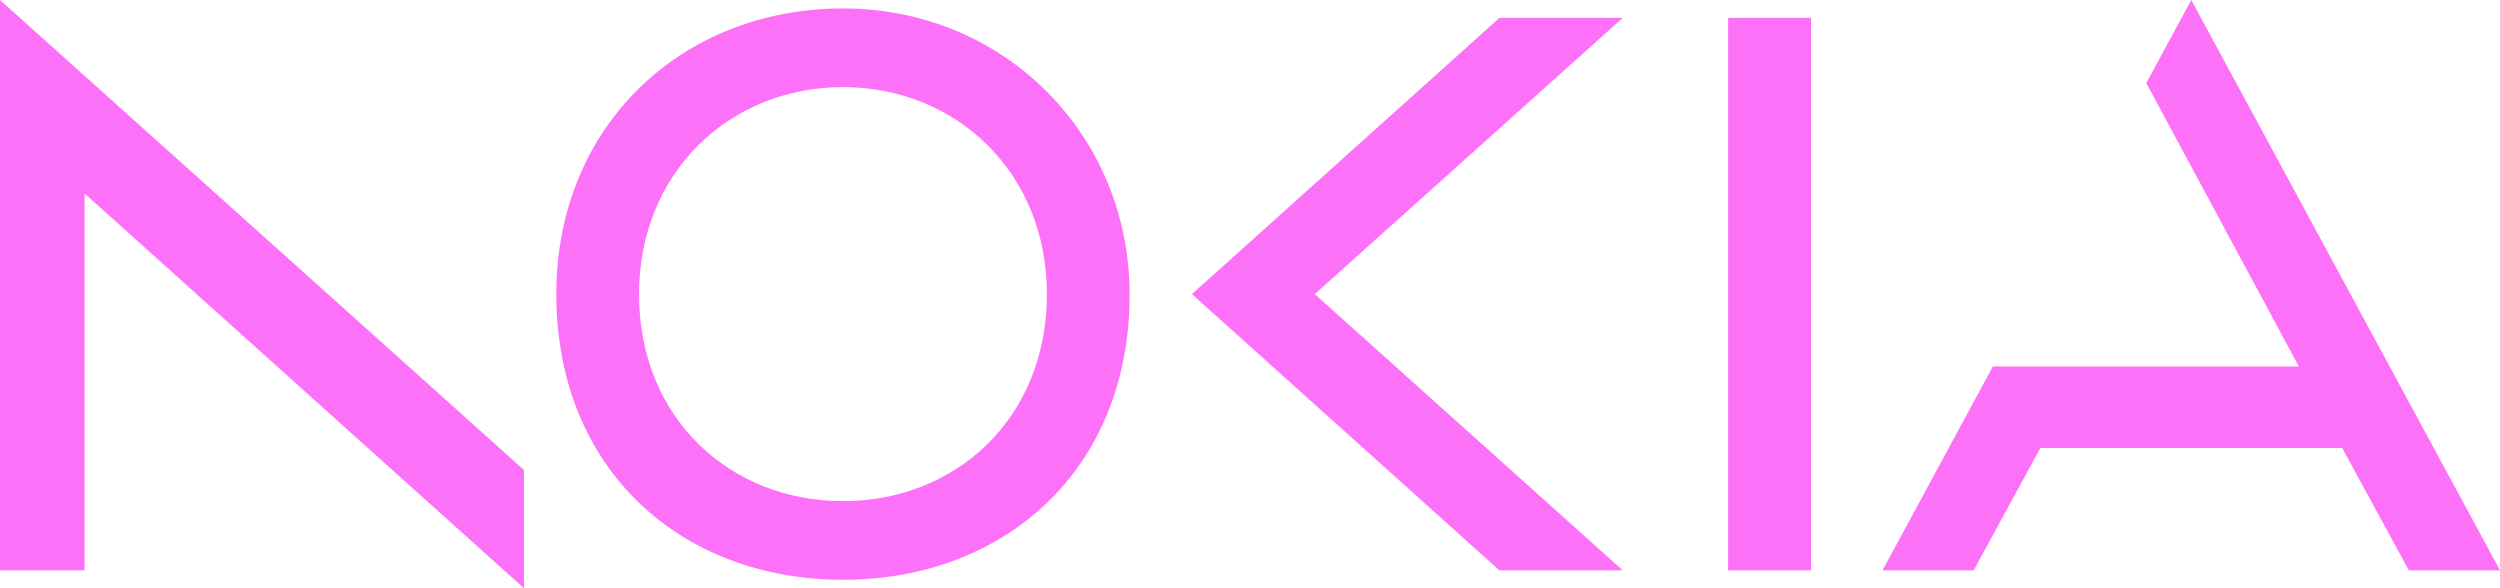 <svg xmlns="http://www.w3.org/2000/svg" width="170" height="40" fill="none"><path fill="#FD71F8" d="M117.514 1.216v37.567h5.634V1.216h-5.634ZM57.322.575C46.346.575 37.83 8.563 37.83 20c0 11.952 8.516 19.425 19.492 19.425S76.832 31.952 76.814 20C76.798 9.164 68.298.575 57.322.575ZM71.19 20c0 8.467-6.209 14.077-13.868 14.077-7.659 0-13.868-5.61-13.868-14.077 0-8.313 6.209-14.077 13.868-14.077 7.66 0 13.868 5.764 13.868 14.077ZM0 0v38.783h5.75v-25.63L35.63 40v-8.04L0 0Zm81.051 20 20.91 18.784h8.384L89.404 20l20.941-18.784h-8.384L81.051 20ZM170 38.783h-6.198l-4.532-8.319h-20.528l-4.533 8.32h-6.198l7.506-13.866h20.805l-10.374-19.27L149.006 0 170 38.783Z"/></svg>